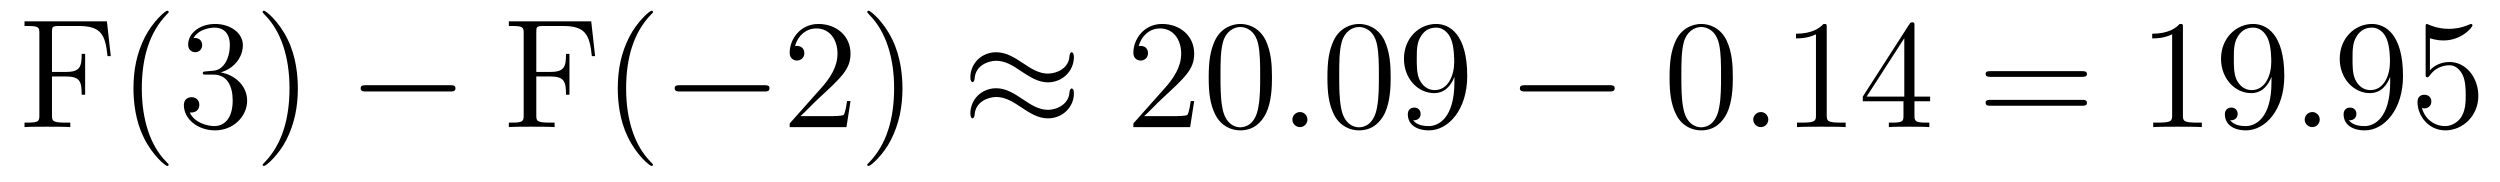 <?xml version='1.0'?>
<!-- This file was generated by dvisvgm 1.9.2 -->
<svg height='14pt' version='1.1' viewBox='0 -14 192 14' width='192pt' xmlns='http://www.w3.org/2000/svg' xmlns:xlink='http://www.w3.org/1999/xlink'>
<g id='page1'>
<g transform='matrix(1 0 0 1 -127 650)'>
<path d='M135.211 -662.363H128.883V-662.004H129.133C129.977 -662.004 130.023 -661.895 130.023 -661.457V-655.145C130.023 -654.707 129.977 -654.582 129.133 -654.582H128.883V-654.238C129.18 -654.27 130.227 -654.27 130.586 -654.27C131.008 -654.27 132.055 -654.27 132.398 -654.238V-654.582H132.039C131.008 -654.582 130.992 -654.723 130.992 -655.16V-658.129H132.039C133.148 -658.129 133.273 -657.738 133.273 -656.723H133.539V-659.863H133.273C133.273 -658.863 133.148 -658.473 132.039 -658.473H130.992V-661.535C130.992 -661.926 131.008 -662.004 131.539 -662.004H133.023C134.742 -662.004 135.086 -661.379 135.258 -659.691H135.508L135.211 -662.363ZM139.953 -651.348C139.953 -651.379 139.953 -651.395 139.75 -651.598C138.563 -652.801 137.891 -654.77 137.891 -657.207C137.891 -659.52 138.453 -661.504 139.828 -662.91C139.953 -663.02 139.953 -663.051 139.953 -663.082C139.953 -663.16 139.891 -663.176 139.844 -663.176C139.688 -663.176 138.719 -662.316 138.125 -661.145C137.516 -659.941 137.25 -658.676 137.25 -657.207C137.25 -656.145 137.406 -654.723 138.031 -653.457C138.734 -652.02 139.719 -651.254 139.844 -651.254C139.891 -651.254 139.953 -651.27 139.953 -651.348ZM142.824 -658.52C142.621 -658.504 142.574 -658.488 142.574 -658.379C142.574 -658.269 142.637 -658.269 142.855 -658.269H143.402C144.418 -658.269 144.871 -657.426 144.871 -656.285C144.871 -654.723 144.059 -654.316 143.481 -654.316C142.902 -654.316 141.918 -654.582 141.574 -655.363C141.965 -655.316 142.309 -655.52 142.309 -655.957C142.309 -656.301 142.059 -656.535 141.715 -656.535C141.434 -656.535 141.121 -656.379 141.121 -655.926C141.121 -654.863 142.184 -653.988 143.512 -653.988C144.934 -653.988 145.98 -655.066 145.98 -656.27C145.98 -657.379 145.09 -658.238 143.949 -658.441C144.981 -658.738 145.652 -659.598 145.652 -660.535C145.652 -661.473 144.684 -662.16 143.527 -662.16C142.324 -662.16 141.449 -661.441 141.449 -660.566C141.449 -660.098 141.824 -659.988 141.996 -659.988C142.246 -659.988 142.527 -660.176 142.527 -660.535C142.527 -660.91 142.246 -661.082 141.981 -661.082C141.918 -661.082 141.887 -661.082 141.855 -661.066C142.309 -661.879 143.434 -661.879 143.481 -661.879C143.887 -661.879 144.652 -661.707 144.652 -660.535C144.652 -660.301 144.621 -659.645 144.277 -659.129C143.918 -658.598 143.512 -658.566 143.184 -658.551L142.824 -658.52ZM149.875 -657.207C149.875 -658.113 149.766 -659.598 149.094 -660.973C148.391 -662.41 147.406 -663.176 147.281 -663.176C147.234 -663.176 147.172 -663.16 147.172 -663.082C147.172 -663.051 147.172 -663.02 147.375 -662.816C148.563 -661.613 149.234 -659.645 149.234 -657.223C149.234 -654.91 148.672 -652.91 147.297 -651.504C147.172 -651.395 147.172 -651.379 147.172 -651.348C147.172 -651.27 147.234 -651.254 147.281 -651.254C147.438 -651.254 148.406 -652.098 149 -653.27C149.609 -654.488 149.875 -655.77 149.875 -657.207ZM151.074 -654.238' fill-rule='evenodd'/>
<path d='M161.574 -656.973C161.777 -656.973 161.98 -656.973 161.98 -657.223C161.98 -657.457 161.777 -657.457 161.574 -657.457H155.121C154.918 -657.457 154.699 -657.457 154.699 -657.223C154.699 -656.973 154.918 -656.973 155.121 -656.973H161.574ZM162.953 -654.238' fill-rule='evenodd'/>
<path d='M172.406 -662.363H166.078V-662.004H166.328C167.172 -662.004 167.219 -661.895 167.219 -661.457V-655.145C167.219 -654.707 167.172 -654.582 166.328 -654.582H166.078V-654.238C166.375 -654.27 167.422 -654.27 167.781 -654.27C168.203 -654.27 169.25 -654.27 169.594 -654.238V-654.582H169.234C168.203 -654.582 168.188 -654.723 168.188 -655.16V-658.129H169.234C170.344 -658.129 170.469 -657.738 170.469 -656.723H170.734V-659.863H170.469C170.469 -658.863 170.344 -658.473 169.234 -658.473H168.188V-661.535C168.188 -661.926 168.203 -662.004 168.734 -662.004H170.219C171.938 -662.004 172.281 -661.379 172.453 -659.691H172.703L172.406 -662.363ZM177.148 -651.348C177.148 -651.379 177.148 -651.395 176.945 -651.598C175.758 -652.801 175.086 -654.77 175.086 -657.207C175.086 -659.52 175.648 -661.504 177.023 -662.91C177.148 -663.02 177.148 -663.051 177.148 -663.082C177.148 -663.16 177.086 -663.176 177.039 -663.176C176.883 -663.176 175.914 -662.316 175.32 -661.145C174.711 -659.941 174.445 -658.676 174.445 -657.207C174.445 -656.145 174.602 -654.723 175.227 -653.457C175.93 -652.02 176.914 -651.254 177.039 -651.254C177.086 -651.254 177.148 -651.27 177.148 -651.348ZM177.832 -654.238' fill-rule='evenodd'/>
<path d='M185.691 -656.973C185.895 -656.973 186.098 -656.973 186.098 -657.223C186.098 -657.457 185.895 -657.457 185.691 -657.457H179.238C179.035 -657.457 178.816 -657.457 178.816 -657.223C178.816 -656.973 179.035 -656.973 179.238 -656.973H185.691ZM187.07 -654.238' fill-rule='evenodd'/>
<path d='M192.32 -656.238H192.055C192.024 -656.035 191.93 -655.379 191.805 -655.191C191.727 -655.082 191.039 -655.082 190.68 -655.082H188.477C188.805 -655.363 189.523 -656.129 189.836 -656.41C191.648 -658.082 192.32 -658.691 192.32 -659.879C192.32 -661.254 191.227 -662.16 189.852 -662.16C188.461 -662.16 187.648 -660.988 187.648 -659.957C187.648 -659.348 188.18 -659.348 188.211 -659.348C188.461 -659.348 188.773 -659.535 188.773 -659.91C188.773 -660.254 188.555 -660.473 188.211 -660.473C188.102 -660.473 188.086 -660.473 188.055 -660.457C188.273 -661.269 188.914 -661.816 189.695 -661.816C190.711 -661.816 191.32 -660.973 191.32 -659.879C191.32 -658.863 190.742 -657.988 190.055 -657.223L187.648 -654.519V-654.238H192.008L192.32 -656.238ZM196.309 -657.207C196.309 -658.113 196.199 -659.598 195.527 -660.973C194.825 -662.41 193.84 -663.176 193.715 -663.176C193.668 -663.176 193.606 -663.16 193.606 -663.082C193.606 -663.051 193.606 -663.02 193.808 -662.816C194.996 -661.613 195.668 -659.645 195.668 -657.223C195.668 -654.91 195.106 -652.91 193.73 -651.504C193.606 -651.395 193.606 -651.379 193.606 -651.348C193.606 -651.27 193.668 -651.254 193.715 -651.254C193.871 -651.254 194.84 -652.098 195.433 -653.27C196.043 -654.488 196.309 -655.77 196.309 -657.207ZM197.508 -654.238' fill-rule='evenodd'/>
<path d='M209.477 -659.629C209.477 -659.879 209.383 -659.988 209.305 -659.988C209.258 -659.988 209.148 -659.941 209.132 -659.66C209.086 -658.832 208.258 -658.348 207.476 -658.348C206.789 -658.348 206.195 -658.723 205.571 -659.145C204.93 -659.566 204.289 -659.988 203.508 -659.988C202.398 -659.988 201.523 -659.145 201.523 -658.051C201.523 -657.785 201.617 -657.691 201.695 -657.691C201.805 -657.691 201.852 -657.926 201.852 -657.973C201.914 -658.973 202.898 -659.332 203.508 -659.332C204.211 -659.332 204.805 -658.957 205.414 -658.535C206.07 -658.113 206.711 -657.676 207.476 -657.676C208.586 -657.676 209.477 -658.535 209.477 -659.629ZM209.477 -656.832C209.477 -657.176 209.336 -657.207 209.305 -657.207C209.258 -657.207 209.148 -657.144 209.132 -656.879C209.086 -656.066 208.258 -655.566 207.476 -655.566C206.789 -655.566 206.195 -655.941 205.571 -656.363C204.93 -656.785 204.289 -657.223 203.508 -657.223C202.398 -657.223 201.523 -656.379 201.523 -655.269C201.523 -655.02 201.617 -654.91 201.695 -654.91C201.805 -654.91 201.852 -655.145 201.852 -655.191C201.914 -656.191 202.898 -656.551 203.508 -656.551C204.211 -656.551 204.805 -656.176 205.414 -655.77C206.07 -655.332 206.711 -654.91 207.476 -654.91C208.618 -654.91 209.477 -655.785 209.477 -656.832ZM210.106 -654.238' fill-rule='evenodd'/>
<path d='M218.714 -656.238H218.449C218.418 -656.035 218.324 -655.379 218.2 -655.191C218.122 -655.082 217.434 -655.082 217.074 -655.082H214.871C215.2 -655.363 215.918 -656.129 216.23 -656.41C218.042 -658.082 218.714 -658.691 218.714 -659.879C218.714 -661.254 217.621 -662.16 216.246 -662.16C214.855 -662.16 214.043 -660.988 214.043 -659.957C214.043 -659.348 214.574 -659.348 214.606 -659.348C214.855 -659.348 215.168 -659.535 215.168 -659.91C215.168 -660.254 214.949 -660.473 214.606 -660.473C214.496 -660.473 214.481 -660.473 214.45 -660.457C214.668 -661.269 215.309 -661.816 216.09 -661.816C217.105 -661.816 217.715 -660.973 217.715 -659.879C217.715 -658.863 217.136 -657.988 216.449 -657.223L214.043 -654.519V-654.238H218.402L218.714 -656.238ZM224.688 -658.051C224.688 -659.035 224.626 -660.004 224.203 -660.91C223.703 -661.91 222.844 -662.16 222.265 -662.16C221.578 -662.16 220.718 -661.816 220.282 -660.832C219.953 -660.082 219.828 -659.348 219.828 -658.051C219.828 -656.895 219.922 -656.019 220.344 -655.176C220.812 -654.27 221.626 -653.988 222.25 -653.988C223.297 -653.988 223.891 -654.613 224.234 -655.301C224.657 -656.191 224.688 -657.363 224.688 -658.051ZM222.25 -654.223C221.875 -654.223 221.094 -654.441 220.876 -655.738C220.734 -656.457 220.734 -657.363 220.734 -658.191C220.734 -659.176 220.734 -660.051 220.922 -660.754C221.125 -661.551 221.735 -661.926 222.25 -661.926C222.703 -661.926 223.391 -661.66 223.625 -660.629C223.781 -659.941 223.781 -659.004 223.781 -658.191C223.781 -657.395 223.781 -656.488 223.64 -655.77C223.422 -654.457 222.672 -654.223 222.25 -654.223ZM225.223 -654.238' fill-rule='evenodd'/>
<path d='M227.41 -654.816C227.41 -655.16 227.129 -655.395 226.848 -655.395C226.504 -655.395 226.254 -655.113 226.254 -654.816C226.254 -654.473 226.55 -654.238 226.832 -654.238C227.176 -654.238 227.41 -654.519 227.41 -654.816ZM228.461 -654.238' fill-rule='evenodd'/>
<path d='M233.804 -658.051C233.804 -659.035 233.742 -660.004 233.321 -660.91C232.82 -661.91 231.961 -662.16 231.383 -662.16C230.695 -662.16 229.836 -661.816 229.398 -660.832C229.07 -660.082 228.946 -659.348 228.946 -658.051C228.946 -656.895 229.039 -656.019 229.46 -655.176C229.93 -654.27 230.742 -653.988 231.367 -653.988C232.414 -653.988 233.008 -654.613 233.352 -655.301C233.773 -656.191 233.804 -657.363 233.804 -658.051ZM231.367 -654.223C230.992 -654.223 230.21 -654.441 229.992 -655.738C229.852 -656.457 229.852 -657.363 229.852 -658.191C229.852 -659.176 229.852 -660.051 230.039 -660.754C230.242 -661.551 230.851 -661.926 231.367 -661.926C231.821 -661.926 232.508 -661.66 232.742 -660.629C232.898 -659.941 232.898 -659.004 232.898 -658.191C232.898 -657.395 232.898 -656.488 232.758 -655.77C232.54 -654.457 231.79 -654.223 231.367 -654.223ZM238.699 -657.707C238.699 -654.894 237.449 -654.316 236.73 -654.316C236.449 -654.316 235.824 -654.348 235.528 -654.77H235.59C235.668 -654.738 236.106 -654.816 236.106 -655.254C236.106 -655.52 235.918 -655.738 235.621 -655.738C235.309 -655.738 235.121 -655.535 235.121 -655.223C235.121 -654.488 235.715 -653.988 236.746 -653.988C238.23 -653.988 239.683 -655.566 239.683 -658.16C239.683 -661.363 238.34 -662.16 237.293 -662.16C235.98 -662.16 234.824 -661.066 234.824 -659.488C234.824 -657.926 235.933 -656.848 237.137 -656.848C238.012 -656.848 238.465 -657.488 238.699 -658.098V-657.707ZM237.184 -657.082C236.434 -657.082 236.106 -657.691 235.996 -657.926C235.808 -658.379 235.808 -658.941 235.808 -659.488C235.808 -660.144 235.808 -660.723 236.122 -661.207C236.324 -661.535 236.652 -661.879 237.293 -661.879C237.98 -661.879 238.325 -661.285 238.434 -661.004C238.684 -660.426 238.684 -659.41 238.684 -659.238C238.684 -658.238 238.23 -657.082 237.184 -657.082ZM240.218 -654.238' fill-rule='evenodd'/>
<path d='M250.602 -656.973C250.805 -656.973 251.008 -656.973 251.008 -657.223C251.008 -657.457 250.805 -657.457 250.602 -657.457H244.148C243.946 -657.457 243.726 -657.457 243.726 -657.223C243.726 -656.973 243.946 -656.973 244.148 -656.973H250.602ZM251.981 -654.238' fill-rule='evenodd'/>
<path d='M260.082 -658.051C260.082 -659.035 260.02 -660.004 259.597 -660.91C259.098 -661.91 258.239 -662.16 257.66 -662.16C256.973 -662.16 256.114 -661.816 255.676 -660.832C255.348 -660.082 255.223 -659.348 255.223 -658.051C255.223 -656.895 255.317 -656.019 255.738 -655.176C256.207 -654.27 257.02 -653.988 257.645 -653.988C258.691 -653.988 259.285 -654.613 259.628 -655.301C260.051 -656.191 260.082 -657.363 260.082 -658.051ZM257.645 -654.223C257.269 -654.223 256.488 -654.441 256.27 -655.738C256.129 -656.457 256.129 -657.363 256.129 -658.191C256.129 -659.176 256.129 -660.051 256.316 -660.754C256.519 -661.551 257.129 -661.926 257.645 -661.926C258.097 -661.926 258.785 -661.66 259.02 -660.629C259.176 -659.941 259.176 -659.004 259.176 -658.191C259.176 -657.395 259.176 -656.488 259.036 -655.77C258.816 -654.457 258.066 -654.223 257.645 -654.223ZM260.617 -654.238' fill-rule='evenodd'/>
<path d='M262.805 -654.816C262.805 -655.16 262.524 -655.395 262.242 -655.395C261.899 -655.395 261.648 -655.113 261.648 -654.816C261.648 -654.473 261.946 -654.238 262.226 -654.238C262.571 -654.238 262.805 -654.519 262.805 -654.816ZM263.856 -654.238' fill-rule='evenodd'/>
<path d='M267.293 -661.879C267.293 -662.16 267.293 -662.16 267.043 -662.16C266.761 -661.848 266.168 -661.41 264.934 -661.41V-661.051C265.214 -661.051 265.808 -661.051 266.465 -661.363V-655.16C266.465 -654.723 266.434 -654.582 265.387 -654.582H265.012V-654.238C265.34 -654.27 266.496 -654.27 266.887 -654.27C267.277 -654.27 268.418 -654.27 268.746 -654.238V-654.582H268.372C267.324 -654.582 267.293 -654.723 267.293 -655.16V-661.879ZM274.031 -662.004C274.031 -662.223 274.031 -662.285 273.875 -662.285C273.781 -662.285 273.734 -662.285 273.641 -662.145L270.062 -656.582V-656.223H273.187V-655.145C273.187 -654.707 273.172 -654.582 272.297 -654.582H272.063V-654.238C272.328 -654.27 273.281 -654.27 273.61 -654.27C273.937 -654.27 274.891 -654.27 275.172 -654.238V-654.582H274.938C274.078 -654.582 274.031 -654.707 274.031 -655.145V-656.223H275.234V-656.582H274.031V-662.004ZM273.25 -661.066V-656.582H270.359L273.25 -661.066ZM275.614 -654.238' fill-rule='evenodd'/>
<path d='M286.902 -658.098C287.075 -658.098 287.278 -658.098 287.278 -658.316C287.278 -658.535 287.075 -658.535 286.902 -658.535H279.887C279.715 -658.535 279.496 -658.535 279.496 -658.332C279.496 -658.098 279.7 -658.098 279.887 -658.098H286.902ZM286.902 -655.879C287.075 -655.879 287.278 -655.879 287.278 -656.098C287.278 -656.332 287.075 -656.332 286.902 -656.332H279.887C279.715 -656.332 279.496 -656.332 279.496 -656.113C279.496 -655.879 279.7 -655.879 279.887 -655.879H286.902ZM287.972 -654.238' fill-rule='evenodd'/>
<path d='M294.648 -661.879C294.648 -662.16 294.648 -662.16 294.398 -662.16C294.118 -661.848 293.524 -661.41 292.289 -661.41V-661.051C292.571 -661.051 293.164 -661.051 293.82 -661.363V-655.16C293.82 -654.723 293.789 -654.582 292.742 -654.582H292.367V-654.238C292.696 -654.27 293.851 -654.27 294.242 -654.27C294.632 -654.27 295.774 -654.27 296.101 -654.238V-654.582H295.727C294.679 -654.582 294.648 -654.723 294.648 -655.16V-661.879ZM301.45 -657.707C301.45 -654.894 300.199 -654.316 299.48 -654.316C299.2 -654.316 298.574 -654.348 298.277 -654.77H298.34C298.418 -654.738 298.855 -654.816 298.855 -655.254C298.855 -655.52 298.668 -655.738 298.372 -655.738C298.058 -655.738 297.871 -655.535 297.871 -655.223C297.871 -654.488 298.465 -653.988 299.496 -653.988C300.98 -653.988 302.434 -655.566 302.434 -658.16C302.434 -661.363 301.09 -662.16 300.043 -662.16C298.73 -662.16 297.575 -661.066 297.575 -659.488C297.575 -657.926 298.684 -656.848 299.887 -656.848C300.762 -656.848 301.214 -657.488 301.45 -658.098V-657.707ZM299.934 -657.082C299.184 -657.082 298.855 -657.691 298.746 -657.926C298.559 -658.379 298.559 -658.941 298.559 -659.488C298.559 -660.144 298.559 -660.723 298.871 -661.207C299.075 -661.535 299.402 -661.879 300.043 -661.879C300.731 -661.879 301.074 -661.285 301.183 -661.004C301.434 -660.426 301.434 -659.41 301.434 -659.238C301.434 -658.238 300.98 -657.082 299.934 -657.082ZM302.969 -654.238' fill-rule='evenodd'/>
<path d='M305.156 -654.816C305.156 -655.16 304.876 -655.395 304.594 -655.395C304.25 -655.395 304 -655.113 304 -654.816C304 -654.473 304.297 -654.238 304.578 -654.238C304.922 -654.238 305.156 -654.519 305.156 -654.816ZM306.208 -654.238' fill-rule='evenodd'/>
<path d='M310.566 -657.707C310.566 -654.894 309.317 -654.316 308.598 -654.316C308.316 -654.316 307.692 -654.348 307.394 -654.77H307.457C307.535 -654.738 307.973 -654.816 307.973 -655.254C307.973 -655.52 307.786 -655.738 307.488 -655.738C307.176 -655.738 306.989 -655.535 306.989 -655.223C306.989 -654.488 307.582 -653.988 308.614 -653.988C310.098 -653.988 311.551 -655.566 311.551 -658.16C311.551 -661.363 310.207 -662.16 309.16 -662.16C307.848 -662.16 306.691 -661.066 306.691 -659.488C306.691 -657.926 307.801 -656.848 309.004 -656.848C309.878 -656.848 310.332 -657.488 310.566 -658.098V-657.707ZM309.05 -657.082C308.3 -657.082 307.973 -657.691 307.864 -657.926C307.675 -658.379 307.675 -658.941 307.675 -659.488C307.675 -660.144 307.675 -660.723 307.988 -661.207C308.191 -661.535 308.52 -661.879 309.16 -661.879C309.847 -661.879 310.192 -661.285 310.301 -661.004C310.55 -660.426 310.55 -659.41 310.55 -659.238C310.55 -658.238 310.098 -657.082 309.05 -657.082ZM313.618 -661.066C314.117 -660.894 314.539 -660.894 314.68 -660.894C316.024 -660.894 316.883 -661.879 316.883 -662.051C316.883 -662.098 316.852 -662.16 316.789 -662.16C316.758 -662.16 316.742 -662.16 316.633 -662.113C315.961 -661.816 315.383 -661.785 315.071 -661.785C314.29 -661.785 313.727 -662.019 313.508 -662.113C313.414 -662.16 313.398 -662.16 313.382 -662.16C313.289 -662.16 313.289 -662.082 313.289 -661.895V-658.348C313.289 -658.129 313.289 -658.066 313.429 -658.066C313.492 -658.066 313.508 -658.082 313.618 -658.223C313.961 -658.707 314.524 -658.988 315.118 -658.988C315.742 -658.988 316.055 -658.41 316.148 -658.207C316.351 -657.738 316.367 -657.16 316.367 -656.707S316.367 -655.566 316.039 -655.035C315.774 -654.613 315.305 -654.316 314.773 -654.316C313.992 -654.316 313.211 -654.848 313.008 -655.723C313.07 -655.691 313.133 -655.676 313.195 -655.676C313.398 -655.676 313.727 -655.801 313.727 -656.207C313.727 -656.535 313.492 -656.723 313.195 -656.723C312.977 -656.723 312.664 -656.629 312.664 -656.16C312.664 -655.145 313.476 -653.988 314.804 -653.988C316.148 -653.988 317.336 -655.113 317.336 -656.629C317.336 -658.051 316.382 -659.238 315.133 -659.238C314.446 -659.238 313.914 -658.941 313.618 -658.598V-661.066ZM317.965 -654.238' fill-rule='evenodd'/>
</g>
</g>
</svg>
